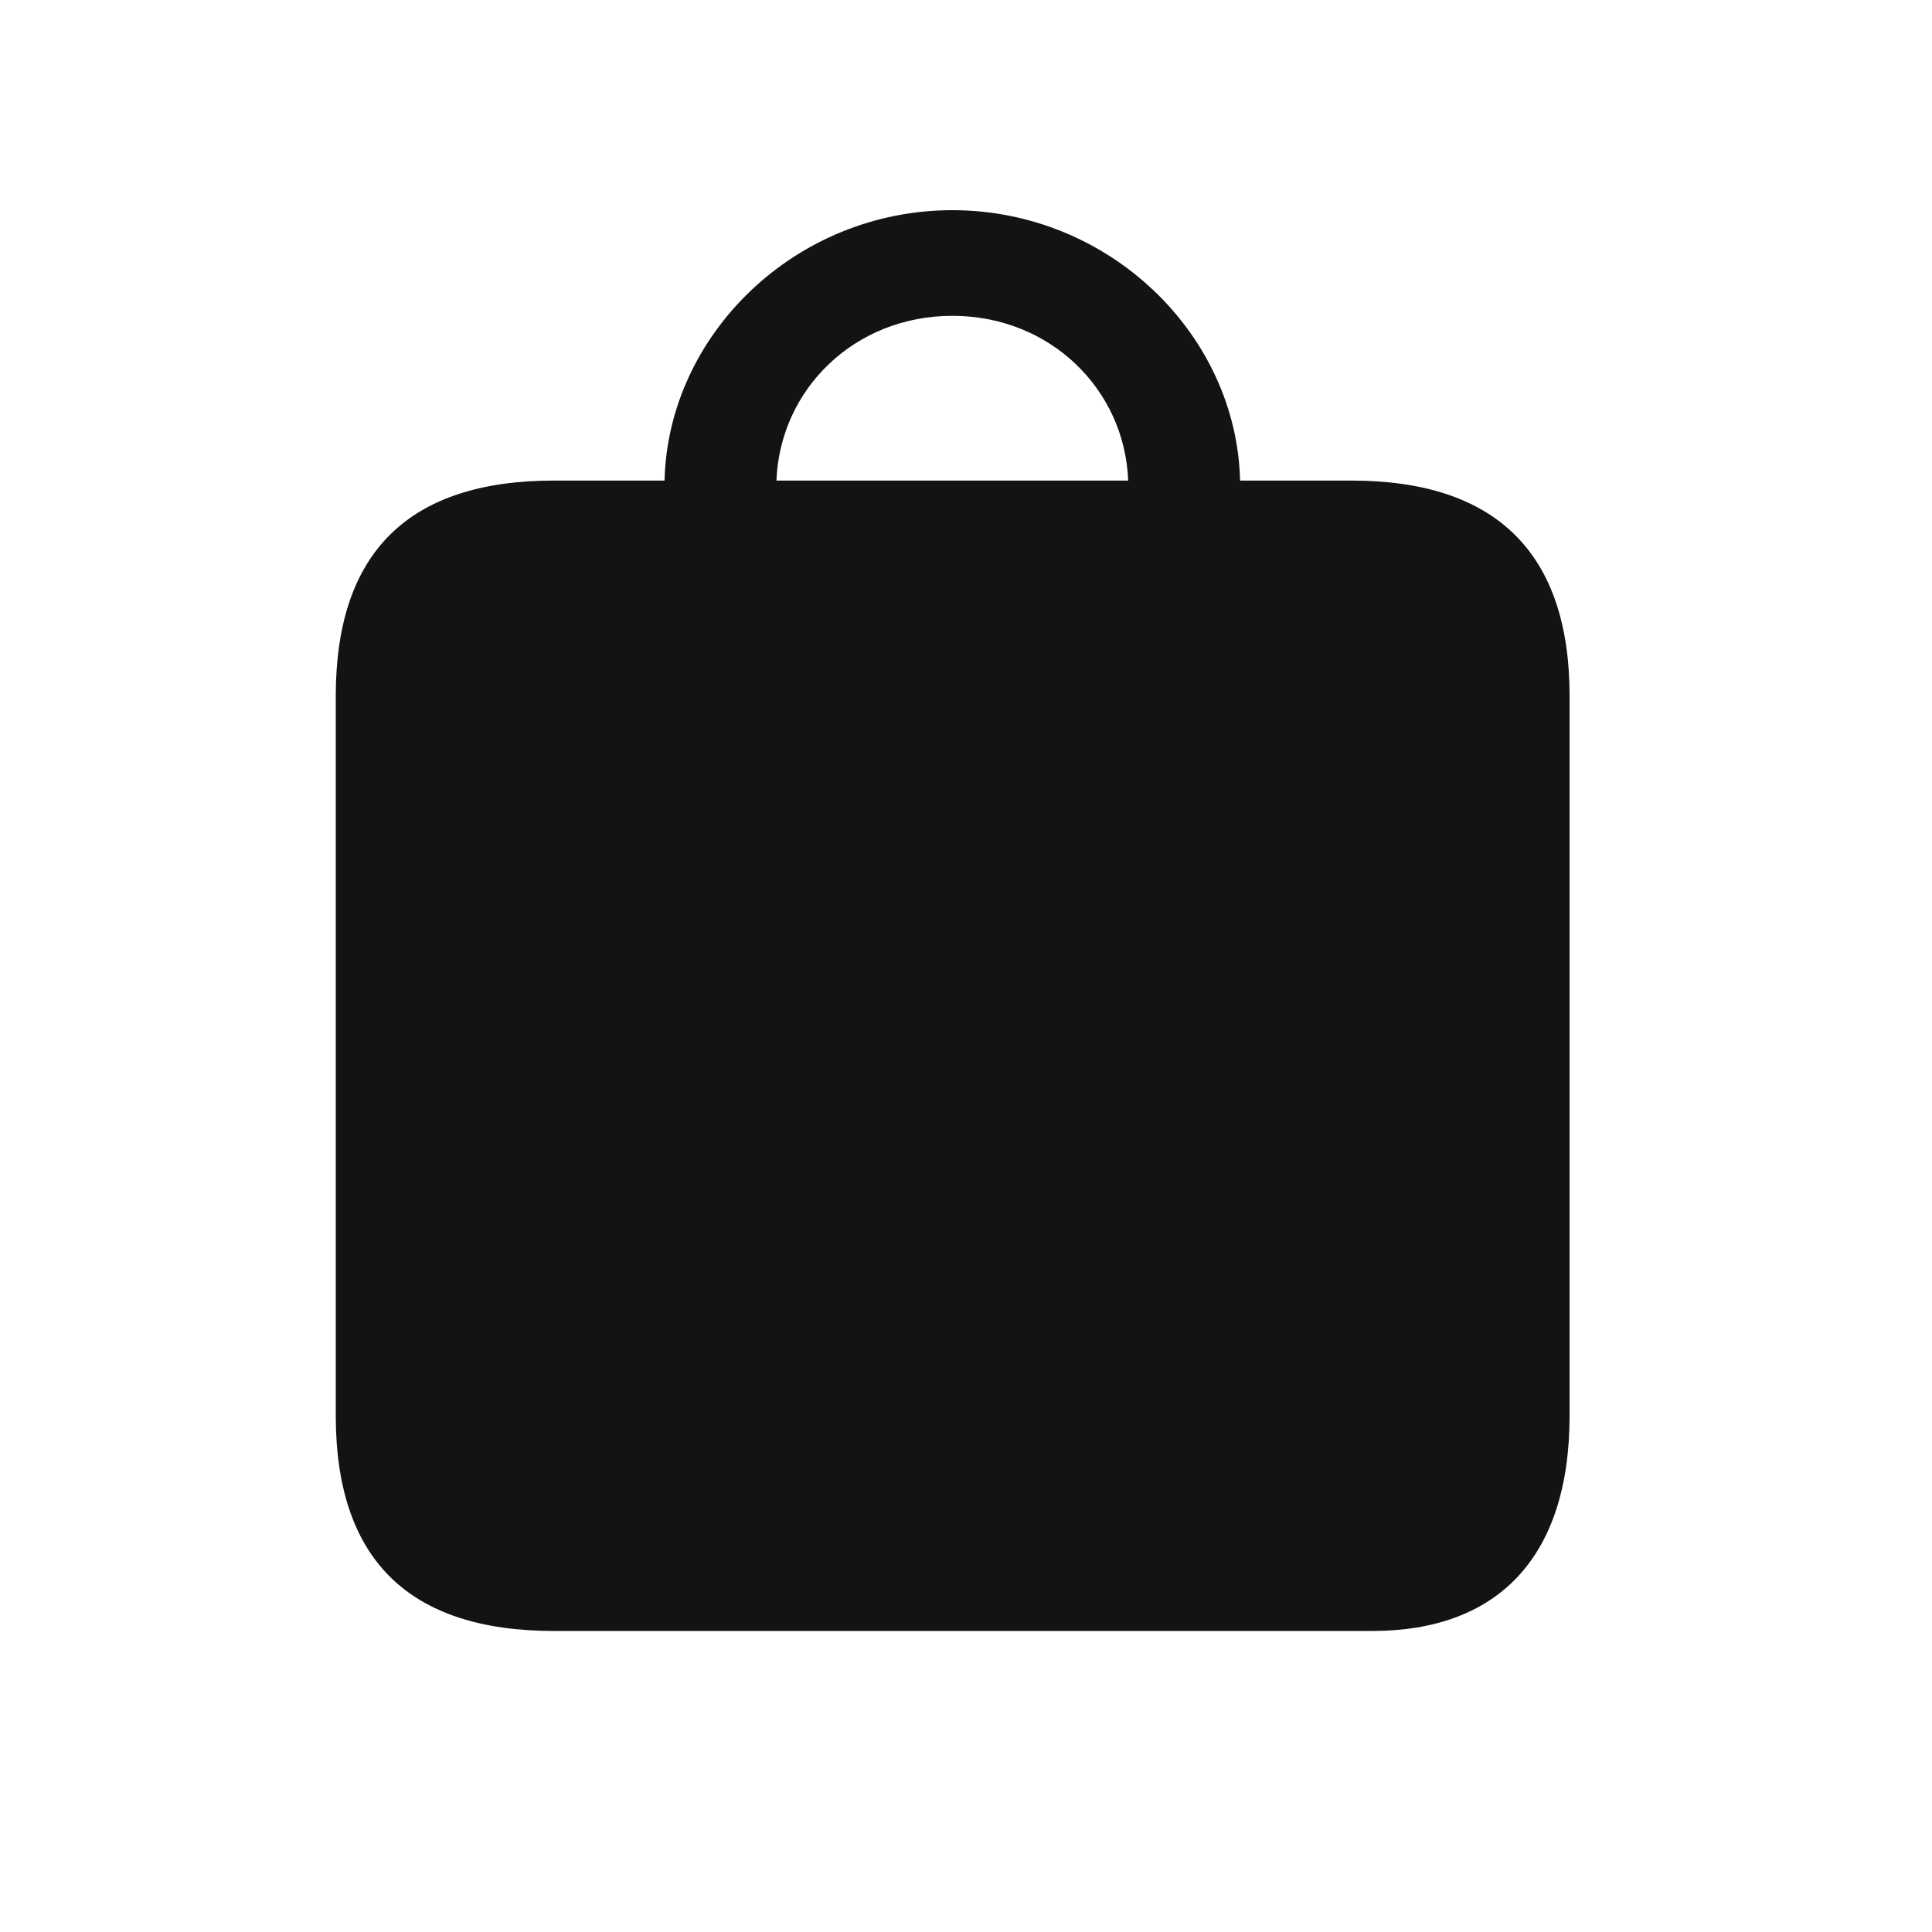 <svg xmlns="http://www.w3.org/2000/svg" fill="none" viewBox="0 0 53 53" height="53" width="53">
<path fill="#131313" d="M15.198 44.742H37.642C41.055 44.742 43.058 42.759 43.058 38.831V19.095C43.058 15.166 41.036 13.183 37.07 13.183H34.019C33.924 9.179 30.434 5.766 26.125 5.766C21.815 5.766 18.326 9.179 18.23 13.183H15.198C11.213 13.183 9.211 15.147 9.211 19.095V38.831C9.211 42.778 11.213 44.742 15.198 44.742ZM26.125 8.664C28.813 8.664 30.854 10.685 30.949 13.183H21.3C21.396 10.685 23.436 8.664 26.125 8.664Z"></path>
</svg>
